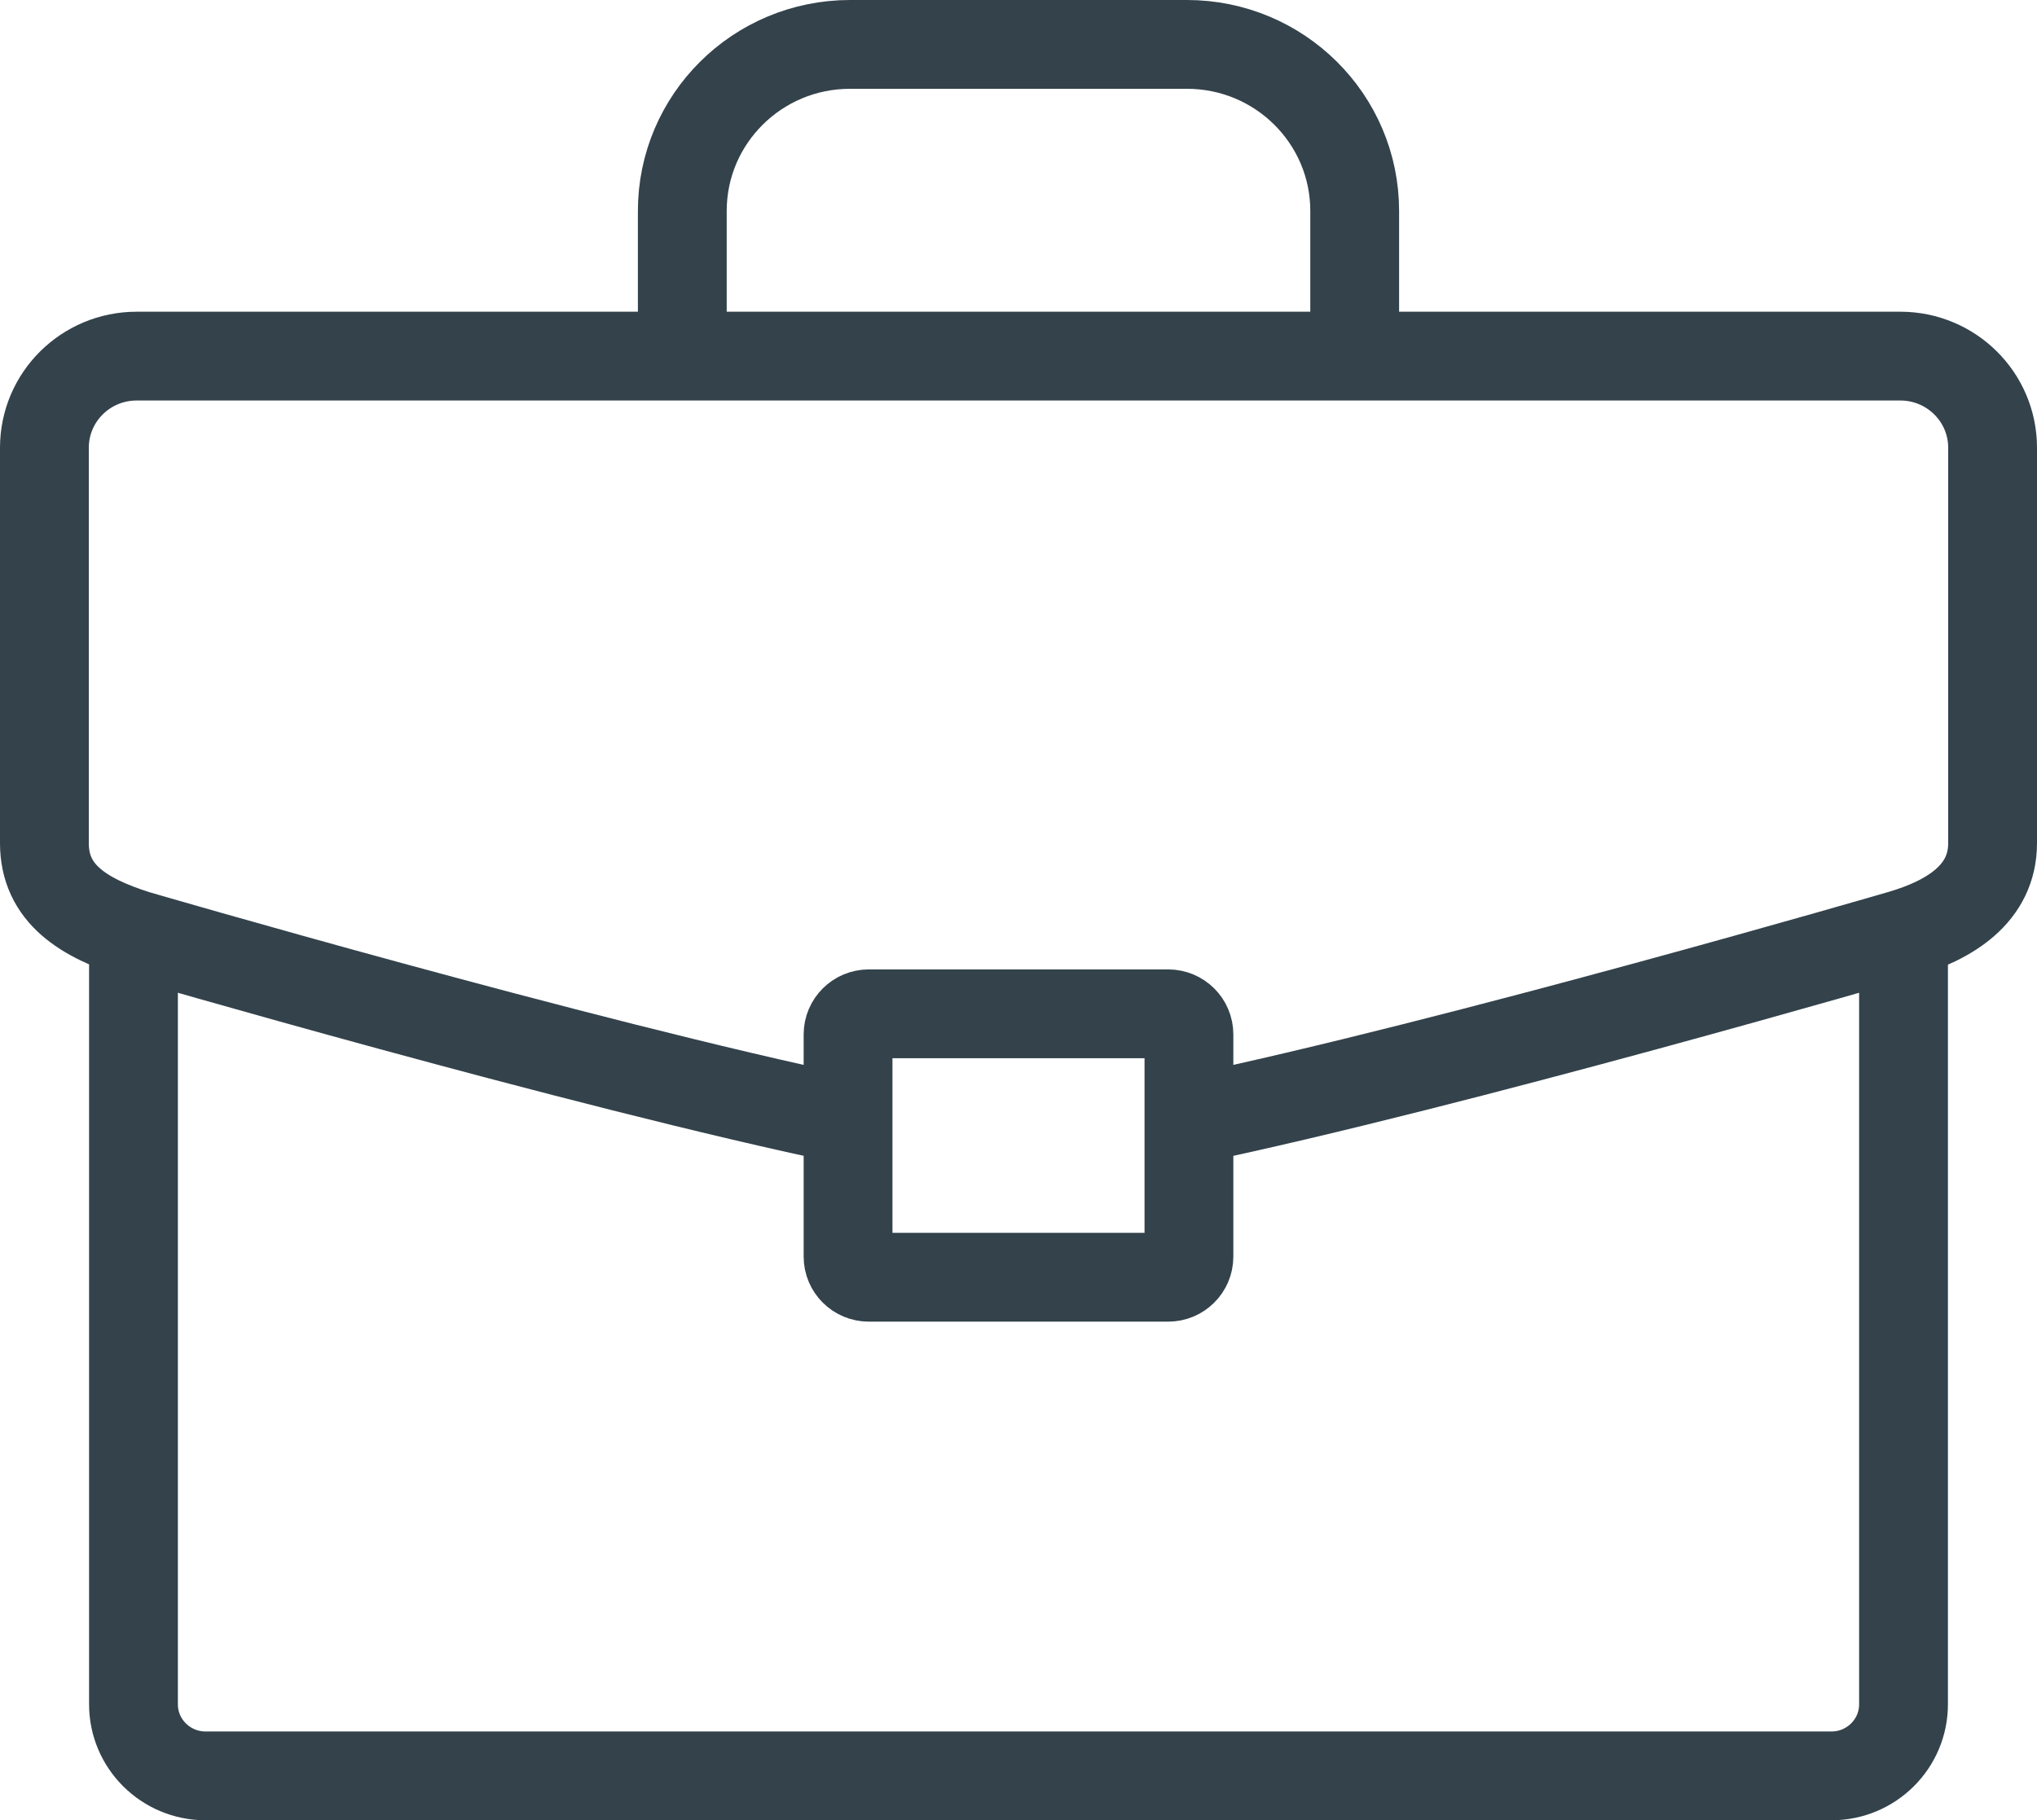 <svg xmlns="http://www.w3.org/2000/svg" width="45.875" height="41" viewBox="0 0 45.875 41"><g fill="none" fill-rule="evenodd" stroke="#33424B" stroke-width="2" transform="translate(1 1)"><path d="M25.308,27.769 L18.567,27.769 C18.308,27.769 18.099,27.561 18.099,27.304 L18.099,22.3 C18.099,22.043 18.308,21.835 18.567,21.835 L25.308,21.835 C25.567,21.835 25.776,22.043 25.776,22.3 L25.776,27.304 C25.776,27.561 25.567,27.769 25.308,27.769 Z"/><path d="M41.869,20.054 L41.869,37.388 C41.869,38.278 41.142,39 40.246,39 L3.629,39 C2.733,39 2.006,38.278 2.006,37.388 L2.006,20.054"/><path d="M18.099 24.226C12.047 22.962 2.078 20.054 2.078 20.054.876 19.674 0 19.13 0 17.99L0 9.085C0 7.945.93 7.021 2.078 7.021L41.797 7.021C42.945 7.021 43.875 7.945 43.875 9.085L43.875 17.99C43.875 19.13 42.919 19.728 41.797 20.054 41.797 20.054 31.828 22.962 25.776 24.226M14.366 7.021 14.366 3.752C14.366 1.68 16.057 0 18.144 0L25.731 0C27.818 0 29.509 1.68 29.509 3.752L29.509 7.021"/></g></svg>